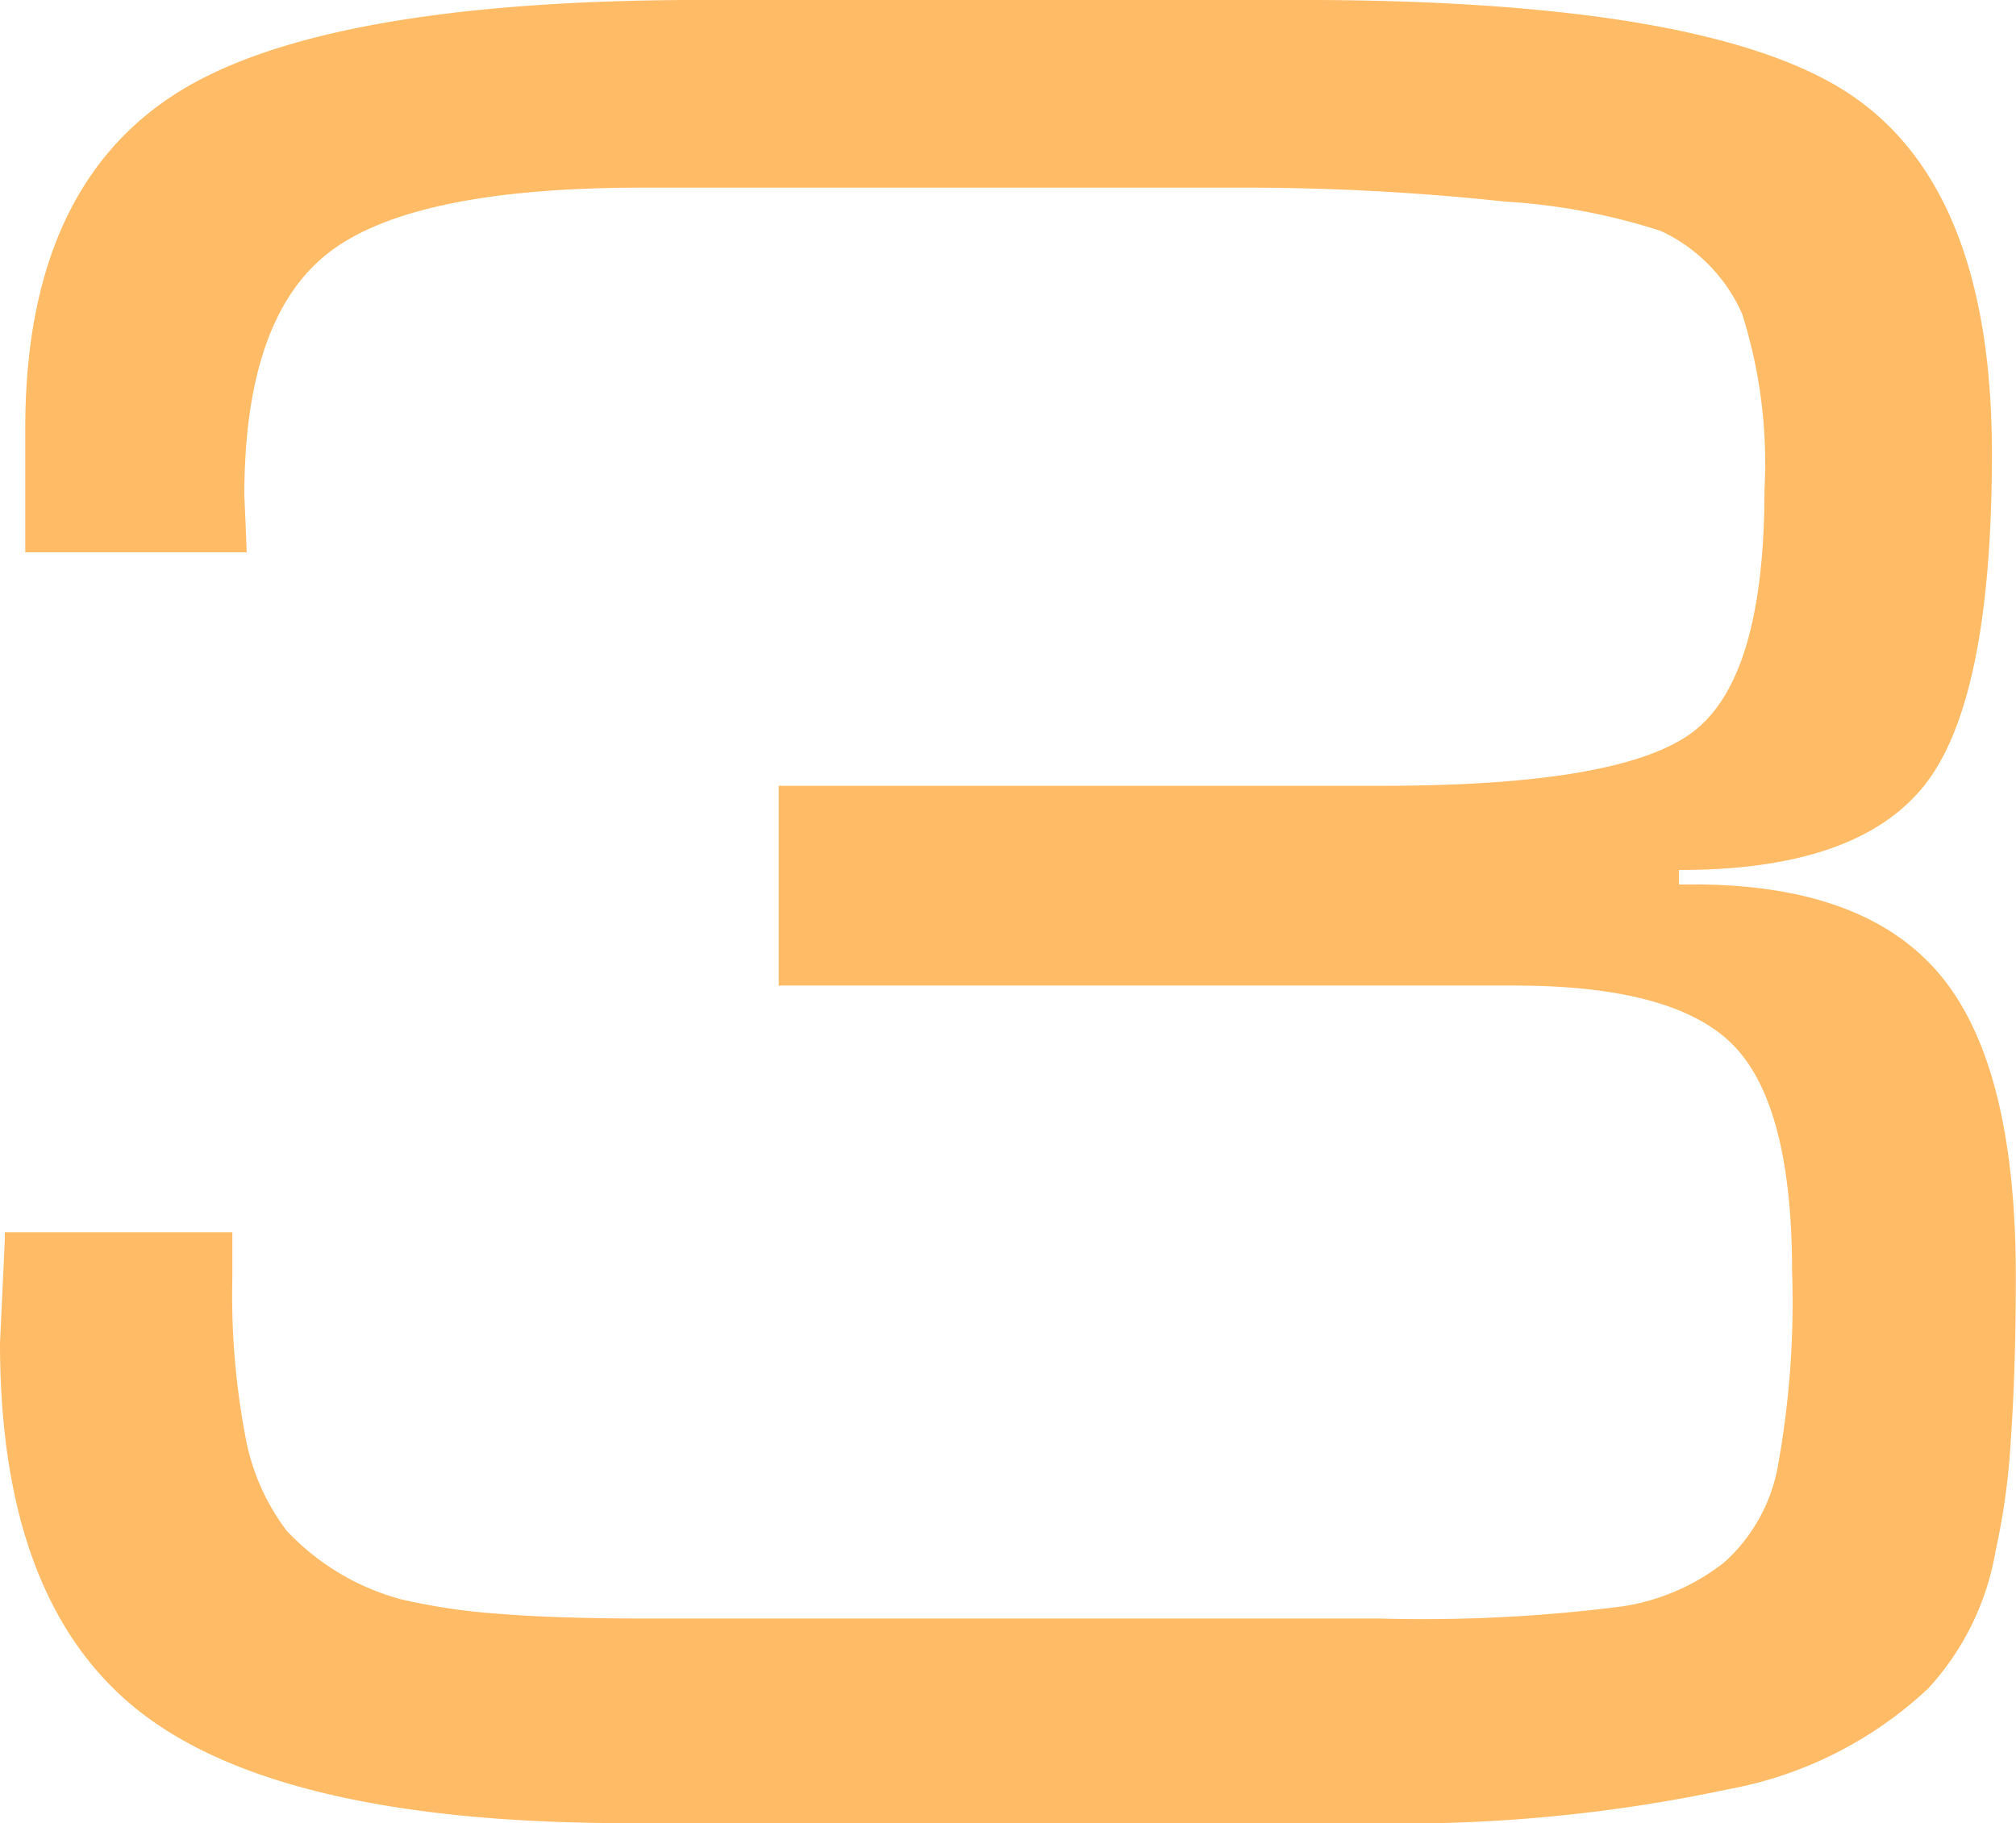 <svg xmlns="http://www.w3.org/2000/svg" width="39.258" height="35.508" viewBox="0 0 39.258 35.508">
  <path id="Path_165089" data-name="Path 165089" d="M9.82-15.891H-4.5v-3.891H7.266q4.688,0,6.059-1.066t1.371-4.7a9.63,9.63,0,0,0-.434-3.422,3.21,3.21,0,0,0-1.582-1.617,12.2,12.2,0,0,0-3.047-.574,47.48,47.48,0,0,0-5.25-.27H-7.172q-4.477,0-6.105,1.277t-1.629,4.723l.023.516.023.586h-4.312v-2.414q0-4.57,2.836-6.457t10.359-1.887H5.672q7.969,0,10.711,1.852t2.742,6.984q0,4.8-1.312,6.457t-4.781,1.652v.281h.281q3.328,0,4.8,1.758t1.477,5.836q0,1.828-.094,3.176a13.642,13.642,0,0,1-.3,2.215A5.259,5.259,0,0,1,17.883-2.2,7.735,7.735,0,0,1,13.969-.234,30.4,30.4,0,0,1,6.984.422H-7.43q-6.656,0-9.445-2.121t-2.789-7.23l.094-2.016v-.141h4.43v.914a14.756,14.756,0,0,0,.258,3.082,4.3,4.3,0,0,0,.8,1.816,4.74,4.74,0,0,0,2.227,1.336,12.056,12.056,0,0,0,1.887.281q1.137.094,2.941.094H7.219A30.543,30.543,0,0,0,11.93-3.8a4.243,4.243,0,0,0,1.98-.855,3.309,3.309,0,0,0,1.031-1.793,17.835,17.835,0,0,0,.293-3.867q0-3.234-1.137-4.406T9.82-15.891Z" transform="translate(19.664 35.086)" fill="#fb6"/>
</svg>
